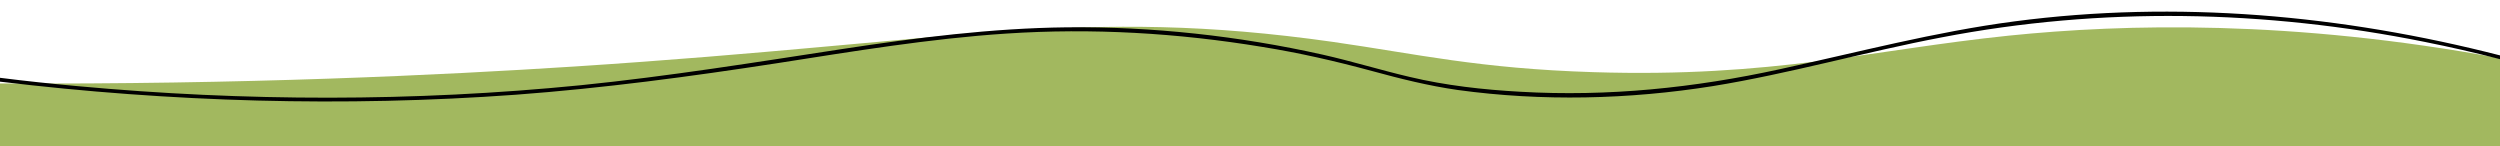 <?xml version="1.0" encoding="UTF-8"?> <!-- Generator: Adobe Illustrator 24.3.0, SVG Export Plug-In . SVG Version: 6.00 Build 0) --> <svg xmlns="http://www.w3.org/2000/svg" xmlns:xlink="http://www.w3.org/1999/xlink" id="Слой_1" x="0px" y="0px" viewBox="0 0 841.9 49.3" style="enable-background:new 0 0 841.9 49.3;" xml:space="preserve"> <style type="text/css"> .st0{fill:#A2B85F;} </style> <path class="st0" d="M841.9,49.3H0c0-7.1,0-14.1,0-21.2c82.1,0.4,148.5-2.8,193.4-5.7c129.4-8.4,170.6-20.3,255.4-8.3 c28.6,4.1,49.2,9,87.8,10.2c60.5,1.9,93.6-7.5,139.9-12.3c39.2-4,95.2-5.4,165.4,7.6C841.9,29.6,841.9,39.5,841.9,49.3z"></path> <g> <g> <path d="M0,27.5c57.6,6.9,115.8,8.6,173.7,4.4c29.5-2.2,58.7-6.1,87.9-10.6c25.7-4,51.4-8.3,77.4-10c28.8-1.9,57.6-0.2,86.1,4.5 c12.5,2,24.7,4.8,36.9,8.1c9.5,2.6,19.1,5,28.9,6.4c28.4,3.9,57.6,3.2,85.9-1.3c25.9-4.2,51.2-11.5,77-16.4 c53.9-10.4,109-9.3,162.7,1.5c8.5,1.7,16.9,3.6,25.3,5.8c0.8,0.2,1.1-1,0.3-1.2C788.7,5,733.1,0,678.4,7.2 c-26.7,3.5-52.7,10.4-79,16.1c-28.8,6.3-57.9,9.3-87.4,7.6c-12.6-0.7-25.1-2.1-37.3-5c-9.8-2.3-19.5-5.3-29.3-7.5 c-28.2-6.3-57.3-9.5-86.2-9.2c-25.4,0.3-50.5,3.5-75.5,7.3c-29.3,4.5-58.6,9.2-88.1,12.2C139.2,34.3,82.4,34.2,26,29 c-8.7-0.8-17.3-1.7-26-2.8C-0.8,26.1-0.8,27.4,0,27.5L0,27.5z"></path> </g> </g> </svg> 